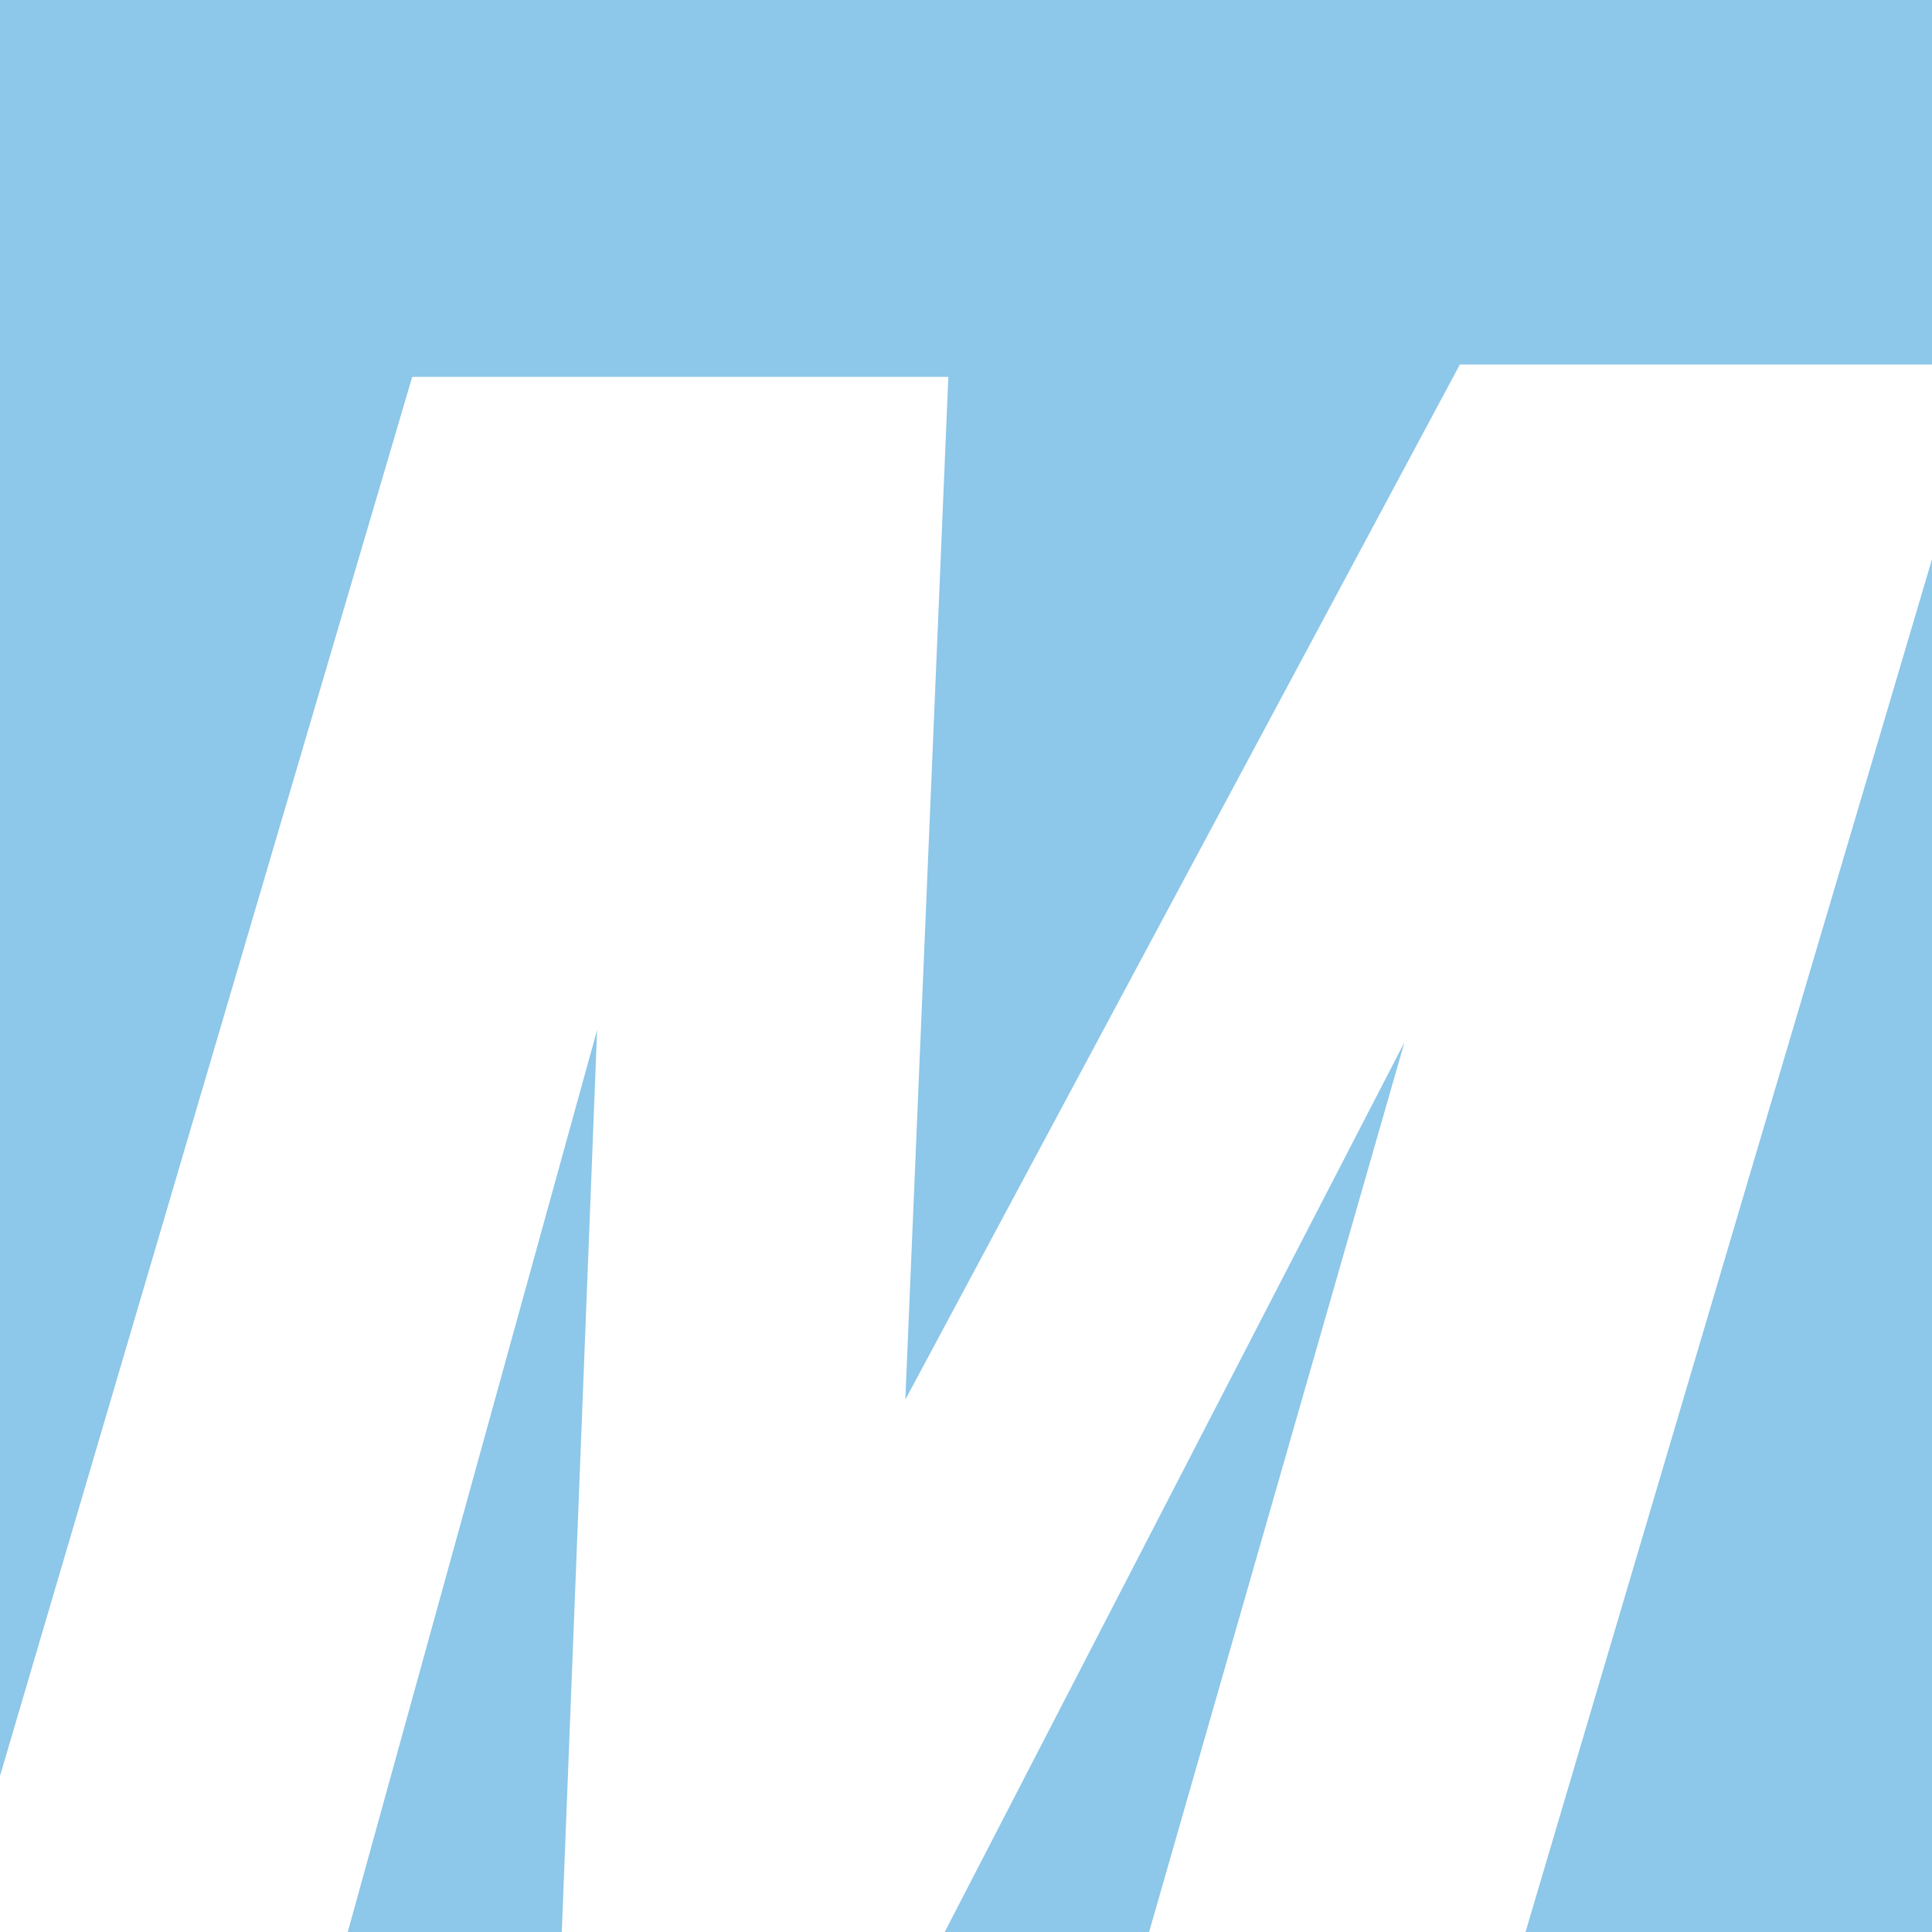 <?xml version="1.0" encoding="utf-8"?>
<!-- Generator: Adobe Illustrator 25.2.3, SVG Export Plug-In . SVG Version: 6.00 Build 0)  -->
<svg version="1.1" id="Layer_1" xmlns="http://www.w3.org/2000/svg" xmlns:xlink="http://www.w3.org/1999/xlink" x="0px" y="0px"
	 viewBox="0 0 128 128" style="enable-background:new 0 0 128 128;" xml:space="preserve">
<style type="text/css">
	.st0{fill:#8DC7E9;}
</style>
<g>
	<polygon class="st0" points="27.31,24.97 62.83,24.97 59.98,92.73 96.72,24.15 128,24.15 128,0 0,0 0,117.66 	"/>
	<polygon class="st0" points="37.22,128 39.56,68.24 23.04,128 	"/>
	<polygon class="st0" points="76.13,128 93.05,69.05 62.59,128 	"/>
	<polygon class="st0" points="101.07,128 128,128 128,37.05 	"/>
</g>
</svg>
